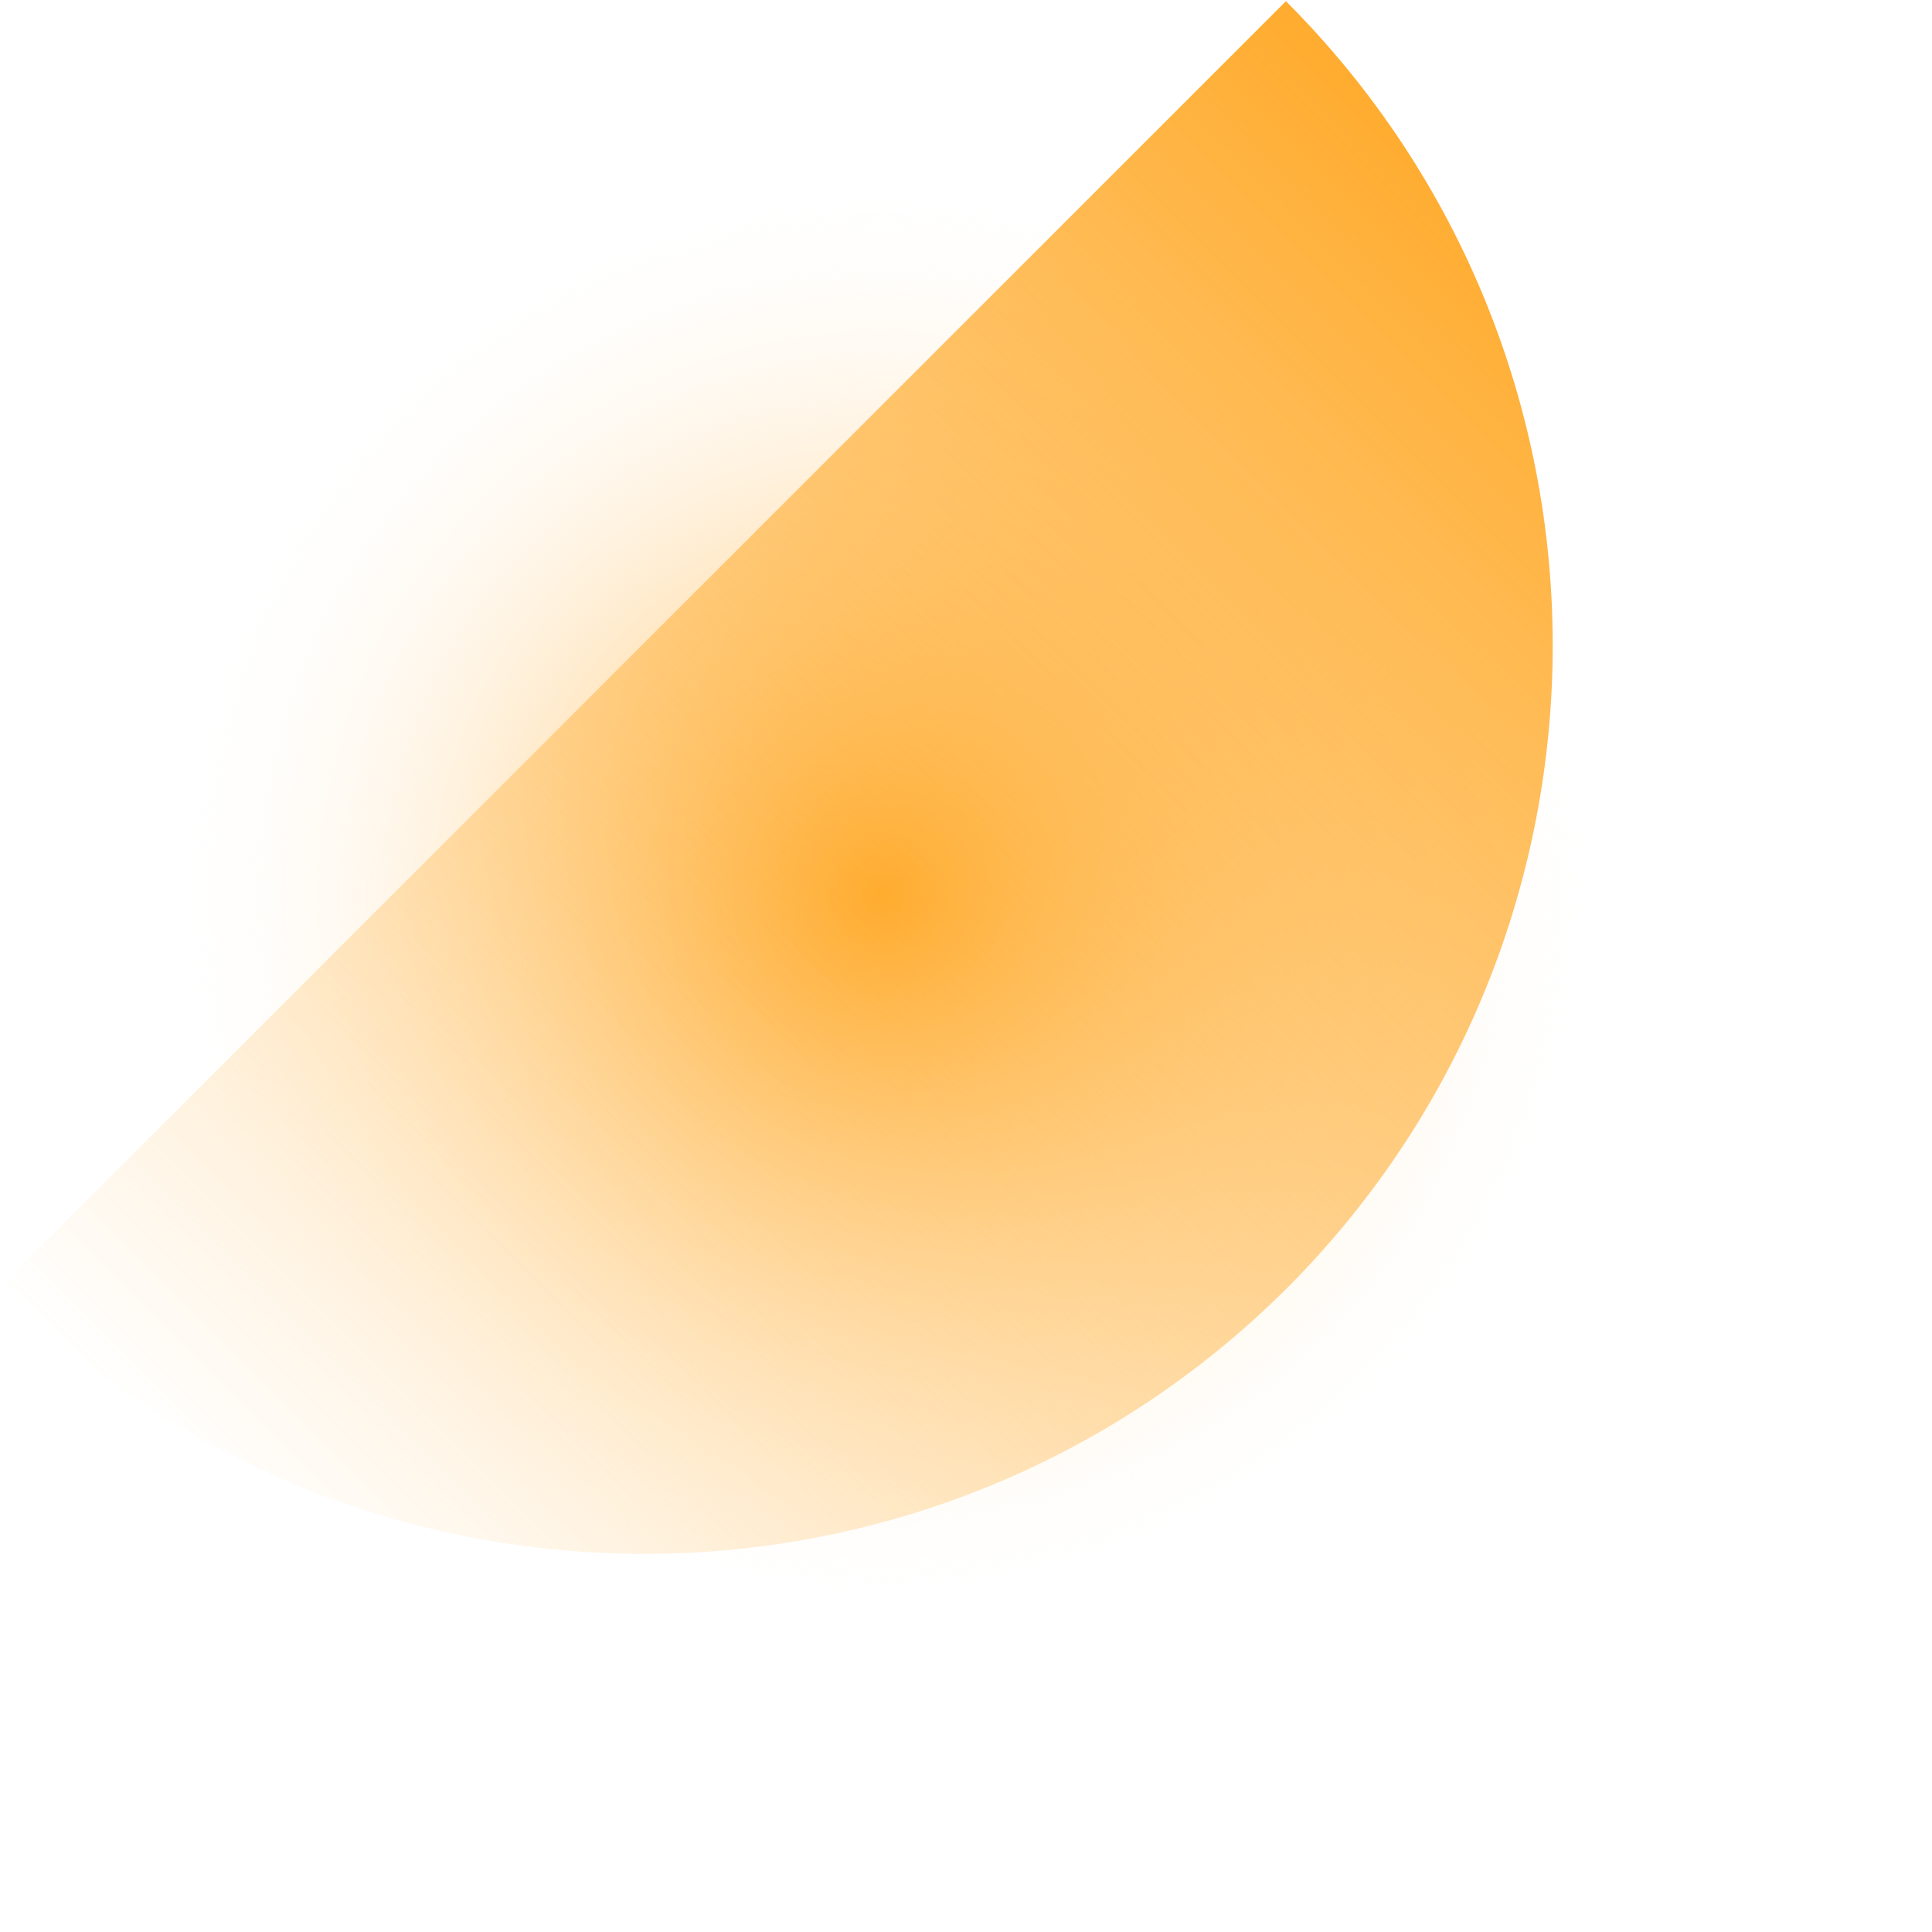 <svg width="789" height="789" viewBox="0 0 789 789" fill="none" xmlns="http://www.w3.org/2000/svg">
<circle cx="360.532" cy="365.66" r="314.372" fill="url(#paint0_radial)"/>
<path d="M525.143 0.48L-0 525.624C145.006 670.63 379.874 670.893 525.143 526.501C525.143 526.501 525.406 526.238 525.582 526.062C525.757 525.887 526.02 525.624 526.02 525.624C670.413 380.355 670.15 145.487 525.143 0.48Z" fill="url(#paint1_linear)"/>
<defs>
<radialGradient id="paint0_radial" cx="0" cy="0" r="1" gradientUnits="userSpaceOnUse" gradientTransform="translate(360.532 365.66) rotate(90) scale(329.342)">
<stop stop-color="#FFAC2F"/>
<stop offset="0.906" stop-color="white" stop-opacity="0"/>
</radialGradient>
<linearGradient id="paint1_linear" x1="131.505" y1="657.129" x2="656.648" y2="131.985" gradientUnits="userSpaceOnUse">
<stop stop-color="#FFAC2F" stop-opacity="0"/>
<stop offset="1" stop-color="#FFAC2F"/>
</linearGradient>
</defs>
</svg>
